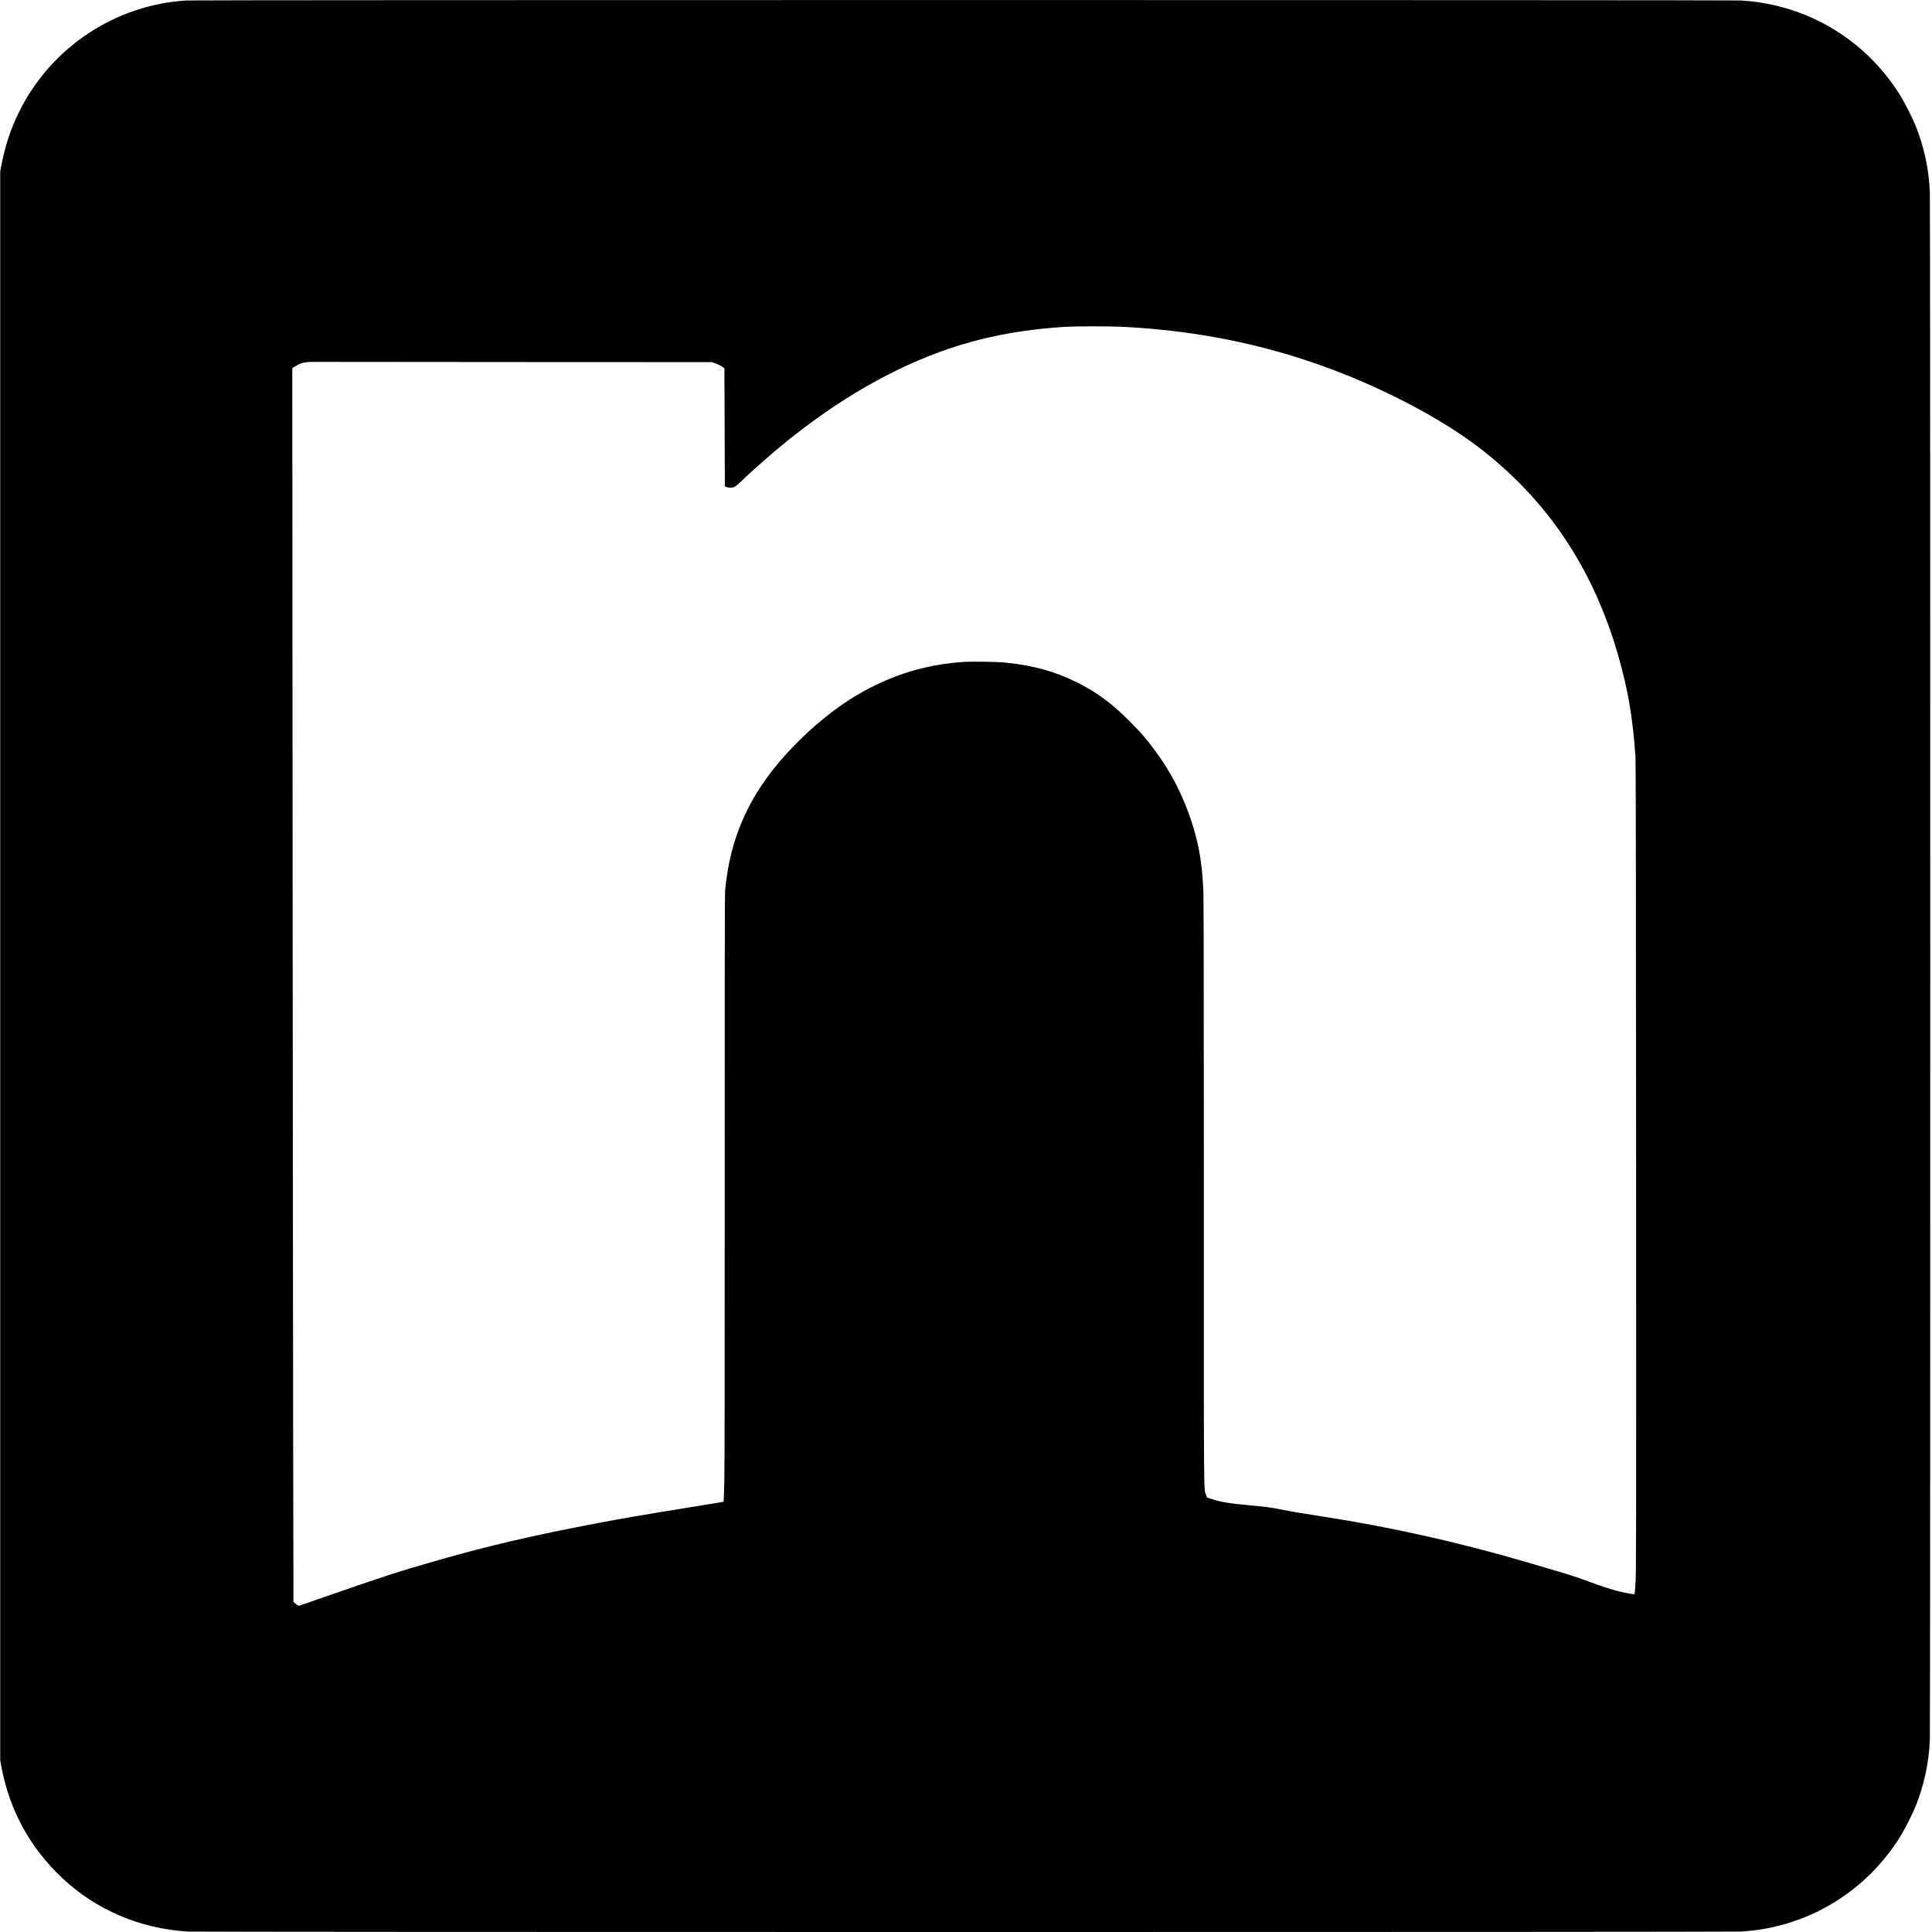 <?xml version="1.0" standalone="no"?>
<!DOCTYPE svg PUBLIC "-//W3C//DTD SVG 20010904//EN"
 "http://www.w3.org/TR/2001/REC-SVG-20010904/DTD/svg10.dtd">
<svg version="1.0" xmlns="http://www.w3.org/2000/svg"
 width="4500pt" height="4500pt" viewBox="0 0 4500 4500"
 preserveAspectRatio="xMidYMid meet">

<g transform="translate(0,4500) scale(0.1,-0.1)"
fill="#000000" stroke="none">
<path d="M4350 44989 c-1673 -100 -3166 -1095 -3910 -2604 -191 -387 -322
-784 -407 -1230 l-28 -150 0 -18505 0 -18505 28 -150 c193 -1015 663 -1876
1412 -2584 786 -743 1820 -1185 2930 -1251 234 -14 35935 -14 36165 0 212 13
388 33 570 66 1307 235 2448 1014 3153 2151 110 178 291 537 362 718 195 495
299 981 325 1524 13 266 13 35796 0 36062 -26 543 -130 1029 -325 1524 -71
181 -252 540 -362 718 -812 1309 -2181 2126 -3717 2216 -215 13 -35985 13
-36196 0z m21737 -7599 c2569 -116 4909 -777 7128 -2013 381 -212 812 -488
1115 -712 1748 -1299 2883 -3032 3455 -5280 164 -645 246 -1173 307 -1980 9
-123 13 -2350 16 -9600 3 -8821 2 -9456 -14 -9685 -9 -135 -19 -248 -23 -251
-9 -10 -207 26 -371 67 -166 41 -375 109 -675 219 -387 142 -401 147 -1540
480 -1509 442 -3110 799 -4635 1035 -572 89 -701 111 -980 165 -282 55 -376
68 -777 105 -469 43 -647 73 -874 146 l-105 34 -22 62 c-56 160 -53 -368 -52
6993 0 4326 -4 6862 -10 7025 -22 566 -78 967 -195 1390 -238 861 -633 1603
-1216 2285 -139 163 -506 528 -658 654 -306 255 -558 420 -896 586 -512 251
-981 381 -1635 451 -200 21 -787 30 -1005 15 -949 -66 -1807 -351 -2632 -874
-490 -311 -1031 -775 -1482 -1272 -864 -950 -1311 -1952 -1422 -3185 -8 -91
-10 -1918 -9 -6750 1 -4855 -2 -6739 -10 -7050 -7 -234 -14 -427 -16 -429 -1
-2 -265 -45 -586 -97 -1339 -216 -1623 -264 -2313 -394 -1502 -284 -2544 -525
-3755 -871 -878 -251 -1283 -382 -2625 -849 l-610 -212 -42 22 c-22 12 -52 33
-65 47 l-23 25 -6 3171 c-3 1745 -10 8210 -14 14367 l-7 11195 49 31 c152 98
229 116 488 115 110 -1 2232 -2 4715 -4 l4515 -2 70 -23 c76 -26 166 -71 204
-103 l24 -20 5 -1373 5 -1374 26 -12 c14 -7 52 -15 83 -17 95 -9 134 12 278
152 316 306 828 750 1225 1062 1271 997 2564 1702 3863 2104 753 233 1579 375
2477 428 207 12 989 13 1252 1z"/>
</g>
</svg>
